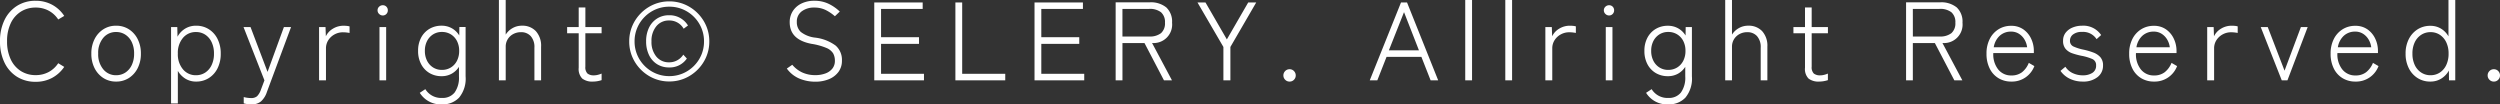 <svg xmlns="http://www.w3.org/2000/svg" width="314.496" height="13.132" viewBox="0 0 314.496 13.132">
  <rect x="0" y="0" width="314.496" height="13.132" fill="#333333" stroke="none"/>
  <path id="パス_206" data-name="パス 206" d="M-152.9.182a4.319,4.319,0,0,1-2.338-.63,4.271,4.271,0,0,1-1.575-1.778,6,6,0,0,1-.567-2.688,5.957,5.957,0,0,1,.567-2.681,4.328,4.328,0,0,1,1.575-1.778,4.283,4.283,0,0,1,2.338-.637,4.292,4.292,0,0,1,2.079.5A4.21,4.21,0,0,1-149.3-8.106l-.756.448a3.329,3.329,0,0,0-1.2-1.106,3.4,3.4,0,0,0-1.638-.392,3.422,3.422,0,0,0-1.862.511,3.466,3.466,0,0,0-1.274,1.463,5.148,5.148,0,0,0-.462,2.268,5.194,5.194,0,0,0,.462,2.275,3.458,3.458,0,0,0,1.274,1.47,3.422,3.422,0,0,0,1.862.511,3.4,3.4,0,0,0,1.638-.392,3.329,3.329,0,0,0,1.2-1.106l.756.462a4.3,4.3,0,0,1-1.519,1.379A4.292,4.292,0,0,1-152.9.182Zm10.122-.028a2.9,2.9,0,0,1-1.6-.448,3.135,3.135,0,0,1-1.106-1.239,3.947,3.947,0,0,1-.406-1.827,3.947,3.947,0,0,1,.406-1.827,3.135,3.135,0,0,1,1.106-1.239,2.9,2.9,0,0,1,1.6-.448,2.921,2.921,0,0,1,1.61.448,3.135,3.135,0,0,1,1.106,1.239,3.946,3.946,0,0,1,.406,1.827,3.946,3.946,0,0,1-.406,1.827,3.135,3.135,0,0,1-1.106,1.239A2.921,2.921,0,0,1-142.779.154Zm0-.8A2.079,2.079,0,0,0-141.61-.98a2.293,2.293,0,0,0,.805-.945,3.268,3.268,0,0,0,.294-1.435A3.268,3.268,0,0,0-140.8-4.8a2.293,2.293,0,0,0-.805-.945,2.079,2.079,0,0,0-1.169-.336,2.046,2.046,0,0,0-1.617.735,2.92,2.92,0,0,0-.637,1.981,2.926,2.926,0,0,0,.637,1.974A2.038,2.038,0,0,0-142.779-.644Zm6.916,3.556V-6.706h.784l.028,1.218a2.684,2.684,0,0,1,.966-1.022,2.6,2.6,0,0,1,1.372-.364,2.931,2.931,0,0,1,1.6.441,3.034,3.034,0,0,1,1.1,1.232,4.037,4.037,0,0,1,.4,1.841,4.037,4.037,0,0,1-.4,1.841,3.034,3.034,0,0,1-1.1,1.232,2.931,2.931,0,0,1-1.6.441,2.5,2.5,0,0,1-1.344-.364,2.817,2.817,0,0,1-.952-.98v4.1Zm3.136-3.556a2.08,2.08,0,0,0,1.169-.336,2.293,2.293,0,0,0,.8-.945,3.268,3.268,0,0,0,.294-1.435,3.268,3.268,0,0,0-.294-1.435,2.293,2.293,0,0,0-.8-.945,2.08,2.08,0,0,0-1.169-.336,2.082,2.082,0,0,0-1.638.735,2.9,2.9,0,0,0-.644,1.981,2.905,2.905,0,0,0,.644,1.974A2.073,2.073,0,0,0-132.727-.644Zm6.972,3.668a3.813,3.813,0,0,1-.511-.035,3.259,3.259,0,0,1-.455-.091V2.1a3.323,3.323,0,0,0,.441.091,3.319,3.319,0,0,0,.469.035,1.109,1.109,0,0,0,.77-.231,2.177,2.177,0,0,0,.476-.805l.448-1.19-2.632-6.706h.882l2.142,5.642,2.058-5.642h.9l-3.038,8.162a2.747,2.747,0,0,1-.742,1.19A1.806,1.806,0,0,1-125.755,3.024ZM-117.243,0V-6.706h.812l.042,1.162A2.246,2.246,0,0,1-115.5-6.5a2.546,2.546,0,0,1,1.351-.371,3.877,3.877,0,0,1,.4.021,1.889,1.889,0,0,1,.343.063v.826q-.126-.028-.357-.056a3.894,3.894,0,0,0-.469-.028,2.177,2.177,0,0,0-1.078.273,2.121,2.121,0,0,0-.777.728,1.888,1.888,0,0,0-.287,1.029V0Zm7.6,0V-6.706h.84V0Zm.42-8.162a.644.644,0,0,1-.462-.189.609.609,0,0,1-.2-.455.6.6,0,0,1,.2-.462.657.657,0,0,1,.462-.182.609.609,0,0,1,.448.182.626.626,0,0,1,.182.462.632.632,0,0,1-.182.455A.6.6,0,0,1-109.221-8.162Zm7.448,11.186a3.112,3.112,0,0,1-2.8-1.456l.7-.462a2.321,2.321,0,0,0,2.1,1.106,1.911,1.911,0,0,0,1.582-.679A3.206,3.206,0,0,0-99.645-.5v-1.2a2.553,2.553,0,0,1-.91.861,2.553,2.553,0,0,1-1.274.315,2.934,2.934,0,0,1-1.519-.392A2.79,2.79,0,0,1-104.4-2.03a3.488,3.488,0,0,1-.385-1.68,3.447,3.447,0,0,1,.385-1.673,2.8,2.8,0,0,1,1.05-1.1,2.934,2.934,0,0,1,1.519-.392,2.571,2.571,0,0,1,1.3.329,2.557,2.557,0,0,1,.924.9l.014-1.064h.784V-.5a3.751,3.751,0,0,1-.819,2.674A2.842,2.842,0,0,1-101.773,3.024Zm-.014-4.34a2.1,2.1,0,0,0,1.12-.3,2.1,2.1,0,0,0,.77-.84,2.681,2.681,0,0,0,.28-1.253,2.638,2.638,0,0,0-.28-1.246,2.107,2.107,0,0,0-.77-.833,2.1,2.1,0,0,0-1.12-.3,2.035,2.035,0,0,0-1.1.3,2.125,2.125,0,0,0-.763.833,2.638,2.638,0,0,0-.28,1.246,2.681,2.681,0,0,0,.28,1.253,2.113,2.113,0,0,0,.763.84A2.035,2.035,0,0,0-101.787-1.316ZM-94.619,0V-10.108h.854v4.354a2.4,2.4,0,0,1,.833-.8,2.342,2.342,0,0,1,1.225-.322,2.3,2.3,0,0,1,1.736.686,2.72,2.72,0,0,1,.658,1.96V0h-.84V-4.1a2.052,2.052,0,0,0-.469-1.47,1.6,1.6,0,0,0-1.211-.49,2.026,2.026,0,0,0-1,.245,1.79,1.79,0,0,0-.686.658,1.763,1.763,0,0,0-.245.917V0Zm11.83.154a2.043,2.043,0,0,1-1.344-.378,1.707,1.707,0,0,1-.448-1.358v-4.34h-1.456v-.784h1.456V-9.17h.84v2.464H-81.7v.784h-2.044v4.2a1.11,1.11,0,0,0,.266.861,1.238,1.238,0,0,0,.826.231,1.983,1.983,0,0,0,.5-.07A2.755,2.755,0,0,0-81.7-.854v.826A3.283,3.283,0,0,1-82.2.1,3.29,3.29,0,0,1-82.789.154Zm9.6-.014a4.9,4.9,0,0,1-1.96-.392,5.1,5.1,0,0,1-1.6-1.085,5.1,5.1,0,0,1-1.085-1.6,4.9,4.9,0,0,1-.392-1.96,4.9,4.9,0,0,1,.392-1.96,5.1,5.1,0,0,1,1.085-1.6,5.1,5.1,0,0,1,1.6-1.085,4.9,4.9,0,0,1,1.96-.392,4.9,4.9,0,0,1,1.96.392,5.1,5.1,0,0,1,1.6,1.085,5.1,5.1,0,0,1,1.085,1.6,4.9,4.9,0,0,1,.392,1.96,4.9,4.9,0,0,1-.392,1.96,5.1,5.1,0,0,1-1.085,1.6,5.1,5.1,0,0,1-1.6,1.085A4.9,4.9,0,0,1-73.185.14Zm0-.672a4.305,4.305,0,0,0,1.7-.336,4.364,4.364,0,0,0,1.393-.938A4.364,4.364,0,0,0-69.153-3.2a4.305,4.305,0,0,0,.336-1.7,4.305,4.305,0,0,0-.336-1.7,4.364,4.364,0,0,0-.938-1.393,4.364,4.364,0,0,0-1.393-.938,4.305,4.305,0,0,0-1.7-.336,4.305,4.305,0,0,0-1.7.336,4.364,4.364,0,0,0-1.393.938A4.364,4.364,0,0,0-77.217-6.6a4.305,4.305,0,0,0-.336,1.7,4.305,4.305,0,0,0,.336,1.7,4.364,4.364,0,0,0,.938,1.393,4.364,4.364,0,0,0,1.393.938A4.305,4.305,0,0,0-73.185-.532Zm-.028-1.092a2.784,2.784,0,0,1-1.5-.406,2.737,2.737,0,0,1-1.015-1.148A3.864,3.864,0,0,1-76.1-4.9a3.853,3.853,0,0,1,.364-1.729,2.794,2.794,0,0,1,1.015-1.148,2.749,2.749,0,0,1,1.5-.413A2.7,2.7,0,0,1-70.833-6.9l-.546.406a2.041,2.041,0,0,0-1.834-1.036,2,2,0,0,0-1.6.721A2.863,2.863,0,0,0-75.425-4.9a2.863,2.863,0,0,0,.609,1.911,2,2,0,0,0,1.6.721,2.082,2.082,0,0,0,1.792-.966l.448.49A2.592,2.592,0,0,1-73.213-1.624ZM-54.8.168a5.1,5.1,0,0,1-2.044-.4A3.765,3.765,0,0,1-58.4-1.484l.686-.476A3.651,3.651,0,0,0-56.476-1a3.888,3.888,0,0,0,1.687.343,3.6,3.6,0,0,0,1.211-.2,1.986,1.986,0,0,0,.889-.6,1.528,1.528,0,0,0,.336-1.008,1.878,1.878,0,0,0-.217-.924,1.786,1.786,0,0,0-.847-.686,8.035,8.035,0,0,0-1.876-.518q-2.744-.518-2.744-2.716a2.542,2.542,0,0,1,.392-1.407,2.654,2.654,0,0,1,1.092-.952,3.648,3.648,0,0,1,1.624-.343,4.074,4.074,0,0,1,1.764.371,5.394,5.394,0,0,1,1.428.987l-.616.588a5.361,5.361,0,0,0-1.176-.791,3.181,3.181,0,0,0-1.414-.3,2.546,2.546,0,0,0-1.575.469,1.589,1.589,0,0,0-.623,1.351,1.647,1.647,0,0,0,.5,1.246,3.578,3.578,0,0,0,1.8.714,5.415,5.415,0,0,1,2.59,1.008,2.38,2.38,0,0,1,.784,1.89,2.32,2.32,0,0,1-.441,1.421,2.783,2.783,0,0,1-1.2.91A4.366,4.366,0,0,1-54.8.168ZM-47.4,0V-9.8h6.09v.812h-5.236v3.556h4.774v.84h-4.774V-.826h5.4V0Zm10.206,0V-9.8h.854V-.826h5.418V0Zm9.954,0V-9.8h6.09v.812h-5.236v3.556h4.774v.84h-4.774V-.826h5.4V0Zm10.206,0V-9.814h4.27a3.068,3.068,0,0,1,2.107.644,2.439,2.439,0,0,1,.721,1.918A2.327,2.327,0,0,1-12.453-4.7L-9.947,0h-1.008l-2.45-4.69h-2.772V0Zm.854-5.516h3.346a2.289,2.289,0,0,0,1.505-.42,1.629,1.629,0,0,0,.5-1.316,1.629,1.629,0,0,0-.5-1.316,2.289,2.289,0,0,0-1.505-.42h-3.346ZM-3.479,0V-4.2L-6.741-9.8h1.008l2.688,4.648L-.357-9.8H.651L-2.6-4.2V0Zm8.33.154a.748.748,0,0,1-.56-.231.75.75,0,0,1-.224-.539.766.766,0,0,1,.224-.553.748.748,0,0,1,.56-.231.732.732,0,0,1,.546.231.766.766,0,0,1,.224.553A.75.75,0,0,1,5.4-.077.732.732,0,0,1,4.851.154ZM14.931,0l3.934-9.8h.756L23.541,0h-.952L21.427-2.954H17.045L15.883,0Zm2.408-3.78h3.78l-1.876-4.8ZM26.943,0V-10.108H27.8V0Zm5.04,0V-10.108h.854V0Zm5.04,0V-6.706h.812l.042,1.162a2.246,2.246,0,0,1,.889-.959,2.546,2.546,0,0,1,1.351-.371,3.877,3.877,0,0,1,.4.021,1.889,1.889,0,0,1,.343.063v.826q-.126-.028-.357-.056a3.894,3.894,0,0,0-.469-.028,2.177,2.177,0,0,0-1.078.273,2.121,2.121,0,0,0-.777.728,1.888,1.888,0,0,0-.287,1.029V0Zm7.6,0V-6.706h.84V0Zm.42-8.162a.644.644,0,0,1-.462-.189.609.609,0,0,1-.2-.455.6.6,0,0,1,.2-.462.657.657,0,0,1,.462-.182.609.609,0,0,1,.448.182.626.626,0,0,1,.182.462.632.632,0,0,1-.182.455A.6.6,0,0,1,45.045-8.162ZM52.493,3.024a3.112,3.112,0,0,1-2.8-1.456l.7-.462a2.321,2.321,0,0,0,2.1,1.106,1.911,1.911,0,0,0,1.582-.679A3.206,3.206,0,0,0,54.621-.5v-1.2a2.553,2.553,0,0,1-.91.861,2.553,2.553,0,0,1-1.274.315,2.934,2.934,0,0,1-1.519-.392,2.79,2.79,0,0,1-1.05-1.106,3.489,3.489,0,0,1-.385-1.68,3.447,3.447,0,0,1,.385-1.673,2.8,2.8,0,0,1,1.05-1.1,2.934,2.934,0,0,1,1.519-.392,2.571,2.571,0,0,1,1.3.329,2.557,2.557,0,0,1,.924.9l.014-1.064h.784V-.5a3.751,3.751,0,0,1-.819,2.674A2.842,2.842,0,0,1,52.493,3.024Zm-.014-4.34a2.1,2.1,0,0,0,1.12-.3,2.1,2.1,0,0,0,.77-.84,2.681,2.681,0,0,0,.28-1.253,2.638,2.638,0,0,0-.28-1.246,2.107,2.107,0,0,0-.77-.833,2.1,2.1,0,0,0-1.12-.3,2.035,2.035,0,0,0-1.1.3,2.125,2.125,0,0,0-.763.833,2.638,2.638,0,0,0-.28,1.246,2.681,2.681,0,0,0,.28,1.253,2.113,2.113,0,0,0,.763.84A2.035,2.035,0,0,0,52.479-1.316ZM59.647,0V-10.108H60.5v4.354a2.4,2.4,0,0,1,.833-.8,2.342,2.342,0,0,1,1.225-.322,2.3,2.3,0,0,1,1.736.686,2.72,2.72,0,0,1,.658,1.96V0h-.84V-4.1a2.052,2.052,0,0,0-.469-1.47,1.6,1.6,0,0,0-1.211-.49,2.026,2.026,0,0,0-1,.245,1.79,1.79,0,0,0-.686.658,1.764,1.764,0,0,0-.245.917V0Zm11.83.154a2.043,2.043,0,0,1-1.344-.378,1.707,1.707,0,0,1-.448-1.358v-4.34H68.229v-.784h1.456V-9.17h.84v2.464h2.044v.784H70.525v4.2a1.11,1.11,0,0,0,.266.861,1.238,1.238,0,0,0,.826.231,1.983,1.983,0,0,0,.5-.07,2.755,2.755,0,0,0,.448-.154v.826a3.283,3.283,0,0,1-.5.126A3.29,3.29,0,0,1,71.477.154ZM82.4,0V-9.814h4.27a3.068,3.068,0,0,1,2.107.644,2.439,2.439,0,0,1,.721,1.918A2.327,2.327,0,0,1,86.975-4.7L89.481,0H88.473l-2.45-4.69H83.251V0Zm.854-5.516H86.6a2.289,2.289,0,0,0,1.5-.42,1.629,1.629,0,0,0,.5-1.316,1.629,1.629,0,0,0-.5-1.316,2.289,2.289,0,0,0-1.5-.42H83.251ZM95.641.154a3.066,3.066,0,0,1-1.617-.427,2.921,2.921,0,0,1-1.106-1.218,4.1,4.1,0,0,1-.4-1.869,3.993,3.993,0,0,1,.4-1.834,3.045,3.045,0,0,1,1.1-1.225,2.931,2.931,0,0,1,1.6-.441,2.592,2.592,0,0,1,1.547.455,2.952,2.952,0,0,1,.973,1.176,3.554,3.554,0,0,1,.336,1.519v.28h-5.1a3.044,3.044,0,0,0,.6,2.037,2.048,2.048,0,0,0,1.687.777,2.131,2.131,0,0,0,1.316-.4A2.827,2.827,0,0,0,97.839-2.2l.7.406A3.007,3.007,0,0,1,95.641.154ZM93.429-4.158h4.2a2.5,2.5,0,0,0-.343-.994,2.135,2.135,0,0,0-.7-.714,1.8,1.8,0,0,0-.973-.266,2.062,2.062,0,0,0-1.435.525A2.481,2.481,0,0,0,93.429-4.158Zm11.2,4.312A3.7,3.7,0,0,1,103-.2a2.976,2.976,0,0,1-1.176-.994l.616-.518a2.213,2.213,0,0,0,.917.8,2.944,2.944,0,0,0,1.295.28,2.167,2.167,0,0,0,1.169-.3,1.033,1.033,0,0,0,.483-.945.81.81,0,0,0-.462-.8,6.4,6.4,0,0,0-1.414-.42A9.426,9.426,0,0,1,103.32-3.4a1.932,1.932,0,0,1-.847-.553,1.519,1.519,0,0,1-.322-1.029,1.607,1.607,0,0,1,.329-1.022,2.094,2.094,0,0,1,.875-.644,3.031,3.031,0,0,1,1.162-.224A2.686,2.686,0,0,1,106.939-5.7l-.574.518a2.007,2.007,0,0,0-1.834-.91,1.749,1.749,0,0,0-1.12.315.961.961,0,0,0-.392.777.759.759,0,0,0,.427.735,5.879,5.879,0,0,0,1.323.413,8.561,8.561,0,0,1,1.183.35,2.215,2.215,0,0,1,.889.588,1.526,1.526,0,0,1,.336,1.05,1.784,1.784,0,0,1-.693,1.456A2.865,2.865,0,0,1,104.629.154Zm8.96,0a3.066,3.066,0,0,1-1.617-.427,2.921,2.921,0,0,1-1.106-1.218,4.1,4.1,0,0,1-.4-1.869,3.993,3.993,0,0,1,.4-1.834,3.045,3.045,0,0,1,1.1-1.225,2.931,2.931,0,0,1,1.6-.441,2.592,2.592,0,0,1,1.547.455,2.952,2.952,0,0,1,.973,1.176,3.554,3.554,0,0,1,.336,1.519v.28h-5.1a3.044,3.044,0,0,0,.6,2.037,2.048,2.048,0,0,0,1.687.777,2.131,2.131,0,0,0,1.316-.4,2.827,2.827,0,0,0,.868-1.183l.7.406A3.007,3.007,0,0,1,113.589.154Zm-2.212-4.312h4.2a2.5,2.5,0,0,0-.343-.994,2.135,2.135,0,0,0-.7-.714,1.8,1.8,0,0,0-.973-.266,2.062,2.062,0,0,0-1.435.525A2.481,2.481,0,0,0,111.377-4.158ZM120.281,0V-6.706h.812l.042,1.162a2.246,2.246,0,0,1,.889-.959,2.546,2.546,0,0,1,1.351-.371,3.877,3.877,0,0,1,.4.021,1.889,1.889,0,0,1,.343.063v.826q-.126-.028-.357-.056a3.894,3.894,0,0,0-.469-.028,2.177,2.177,0,0,0-1.078.273,2.121,2.121,0,0,0-.777.728,1.888,1.888,0,0,0-.287,1.029V0Zm9.38,0-2.646-6.706h.882l2.114,5.488,2.058-5.488h.854L130.375,0Zm9.268.154a3.066,3.066,0,0,1-1.617-.427,2.921,2.921,0,0,1-1.106-1.218,4.1,4.1,0,0,1-.4-1.869,3.993,3.993,0,0,1,.4-1.834,3.045,3.045,0,0,1,1.1-1.225,2.931,2.931,0,0,1,1.6-.441,2.592,2.592,0,0,1,1.547.455,2.952,2.952,0,0,1,.973,1.176,3.554,3.554,0,0,1,.336,1.519v.28h-5.1a3.044,3.044,0,0,0,.6,2.037,2.048,2.048,0,0,0,1.687.777,2.131,2.131,0,0,0,1.316-.4,2.827,2.827,0,0,0,.868-1.183l.7.406A3.007,3.007,0,0,1,138.929.154Zm-2.212-4.312h4.2a2.5,2.5,0,0,0-.343-.994,2.135,2.135,0,0,0-.7-.714,1.8,1.8,0,0,0-.973-.266,2.062,2.062,0,0,0-1.435.525A2.481,2.481,0,0,0,136.717-4.158ZM148.351.154a2.931,2.931,0,0,1-1.6-.441,3.084,3.084,0,0,1-1.106-1.232,3.979,3.979,0,0,1-.406-1.841,3.936,3.936,0,0,1,.406-1.834,3.1,3.1,0,0,1,1.106-1.225,2.931,2.931,0,0,1,1.6-.441,2.538,2.538,0,0,1,1.344.357,2.645,2.645,0,0,1,.938.973v-4.578h.854V0H150.7l-.014-1.232a2.767,2.767,0,0,1-.966,1.015A2.562,2.562,0,0,1,148.351.154Zm.028-.8a2.079,2.079,0,0,0,1.169-.336,2.293,2.293,0,0,0,.805-.945,3.268,3.268,0,0,0,.294-1.435,3.223,3.223,0,0,0-.294-1.428,2.3,2.3,0,0,0-.805-.938,2.079,2.079,0,0,0-1.169-.336,2.113,2.113,0,0,0-1.176.336,2.283,2.283,0,0,0-.812.938A3.223,3.223,0,0,0,146.1-3.36a3.268,3.268,0,0,0,.294,1.435,2.274,2.274,0,0,0,.812.945A2.113,2.113,0,0,0,148.379-.644Zm7.966.8a.748.748,0,0,1-.56-.231.75.75,0,0,1-.224-.539.766.766,0,0,1,.224-.553.748.748,0,0,1,.56-.231.732.732,0,0,1,.546.231.766.766,0,0,1,.224.553.75.75,0,0,1-.224.539A.732.732,0,0,1,156.345.154Z" transform="translate(157.381 10.108)" fill="#fff"/>
</svg>
